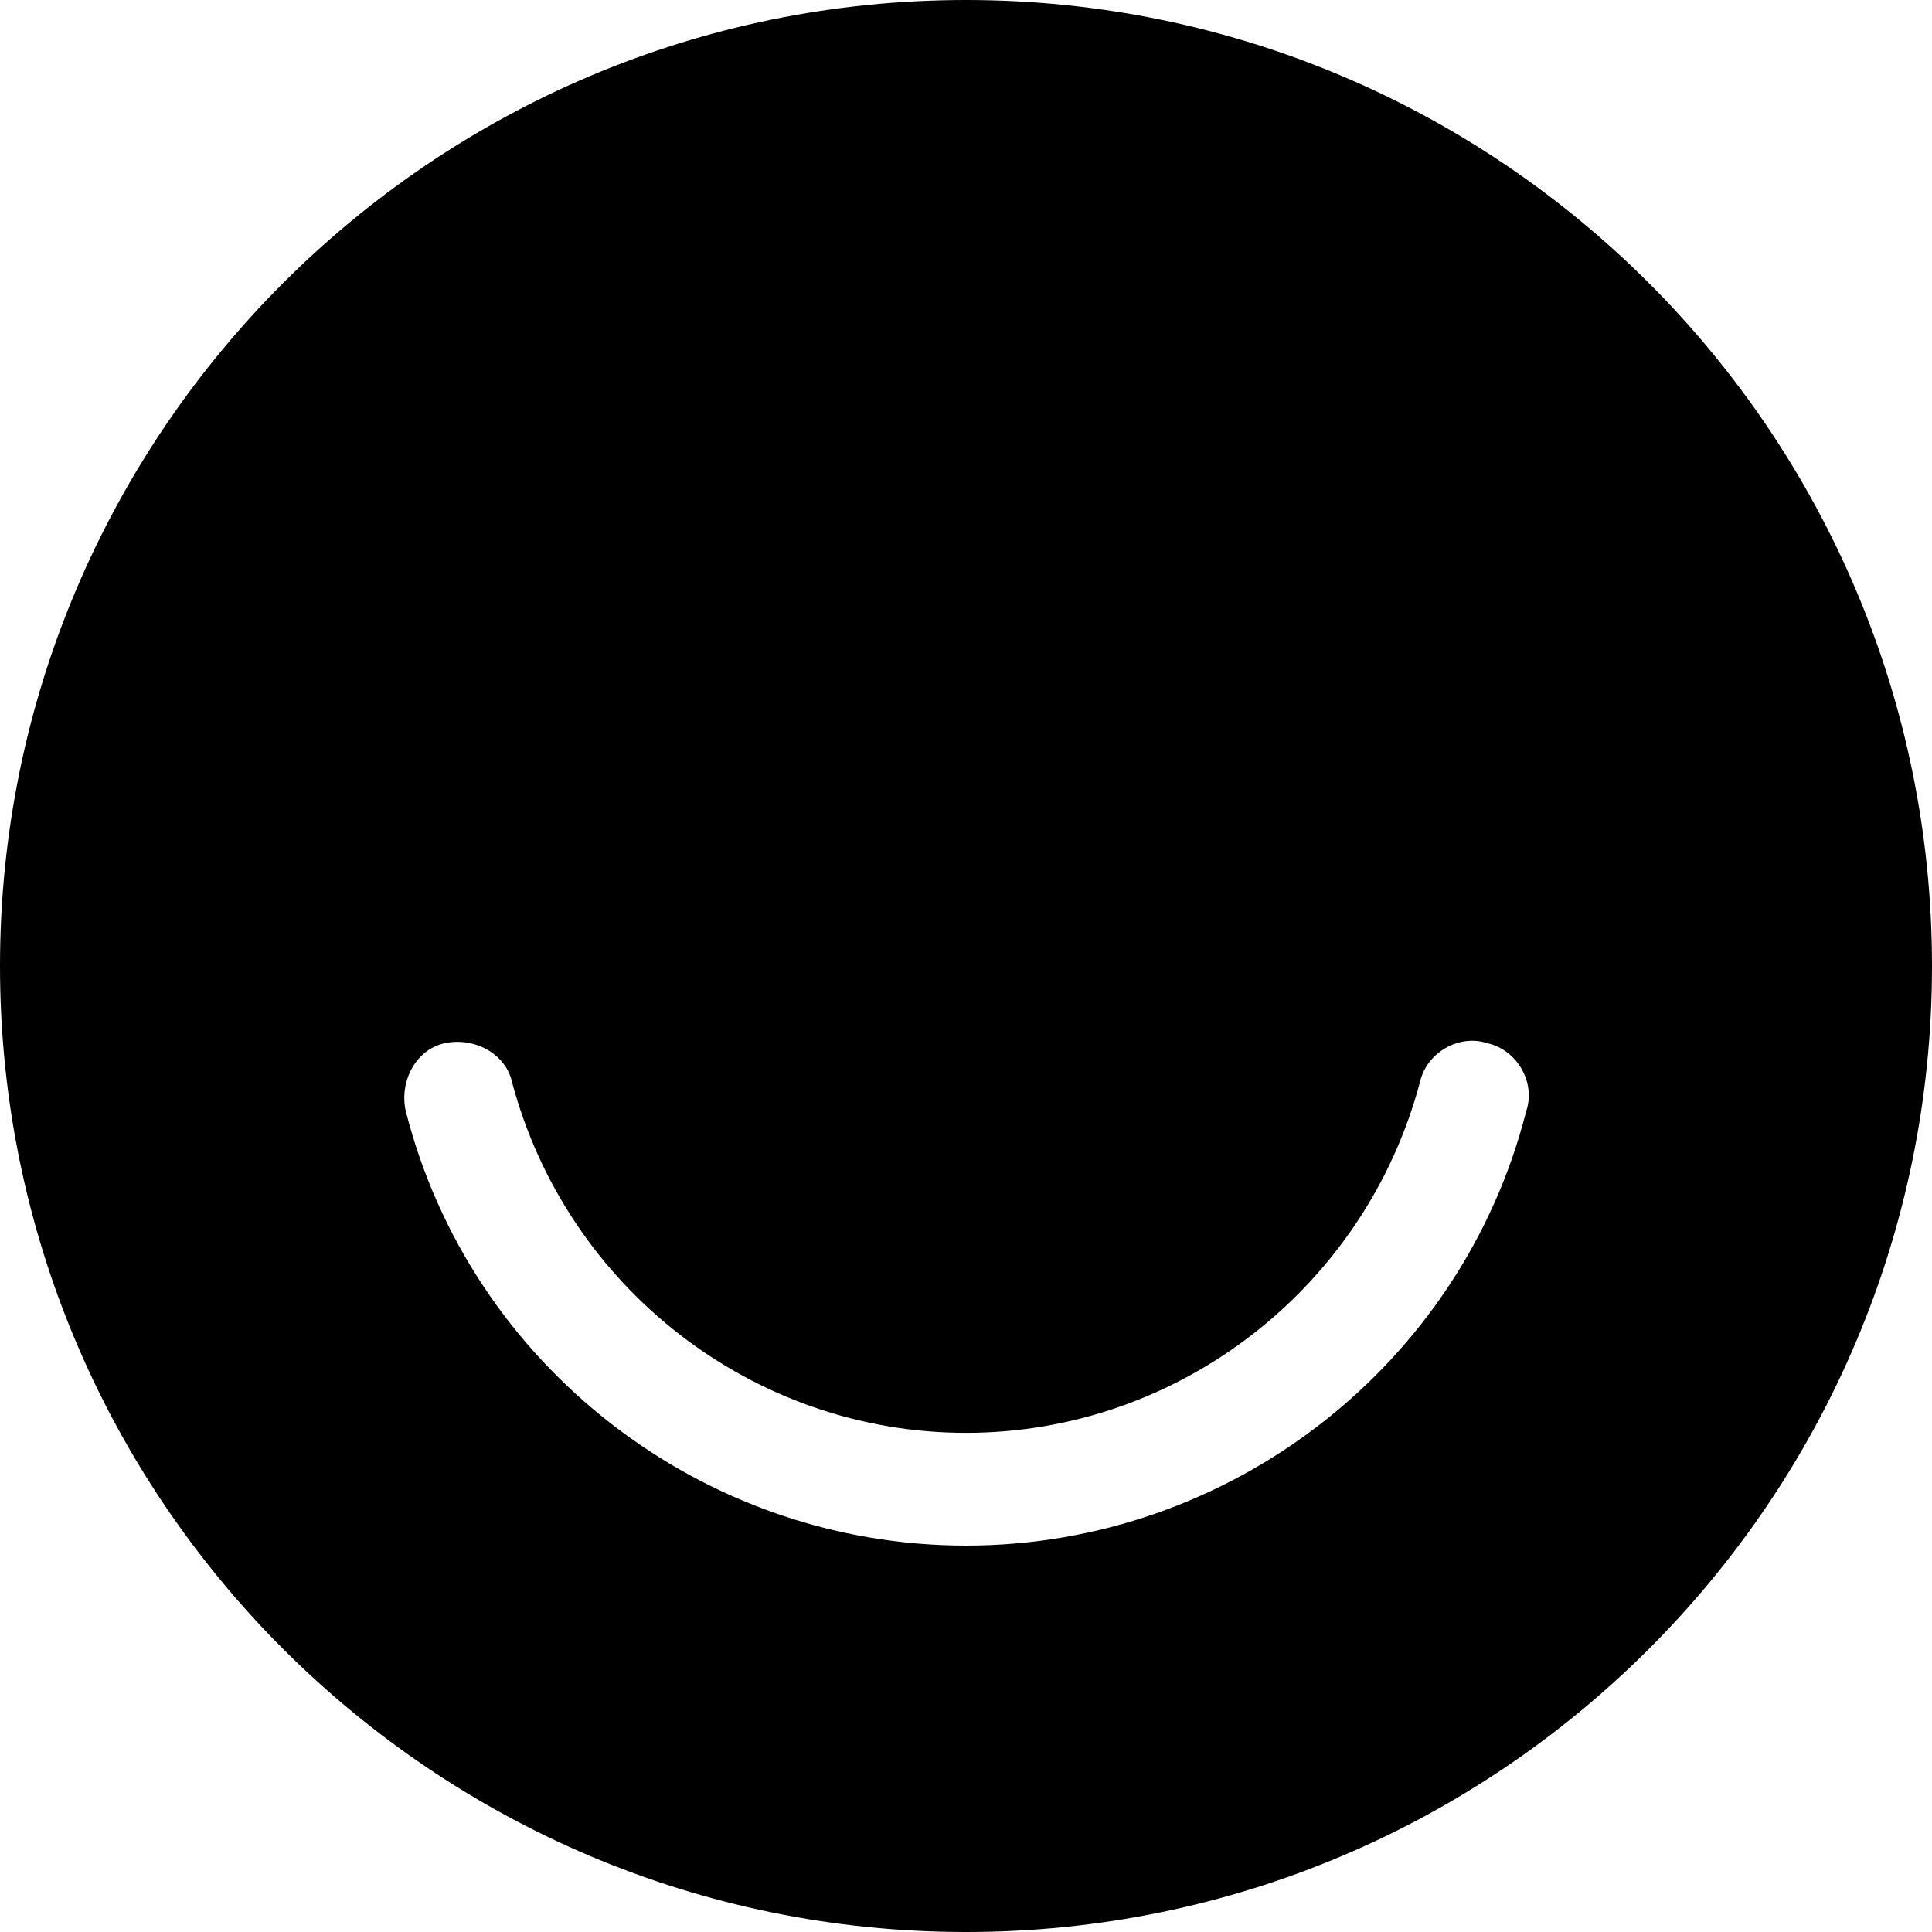 <?xml version="1.0" encoding="UTF-8"?>
<svg xmlns="http://www.w3.org/2000/svg" xmlns:xlink="http://www.w3.org/1999/xlink" width="50px" height="50px" viewBox="0 0 50 50" version="1.1">
<g id="surface1">
<path style=" stroke:none;fill-rule:nonzero;fill:rgb(0%,0%,0%);fill-opacity:1;" d="M 25 0 C 11.203 0 0 11.203 0 25 C 0 38.797 11.203 50 25 50 C 38.797 50 50 38.797 50 25 C 50 11.203 38.797 0 25 0 Z M 39.5 28.75 C 37.832 35.332 31.832 40 25 40 C 18.168 40 12.168 35.332 10.5 28.75 C 10.332 28 10.75 27.168 11.5 27 C 12.25 26.832 13.082 27.25 13.25 28 C 14.668 33.332 19.5 37.082 25 37.082 C 30.5 37.082 35.332 33.332 36.75 28 C 36.918 27.25 37.75 26.75 38.5 27 C 39.25 27.168 39.75 28 39.5 28.75 Z M 39.5 28.75 "/>
</g>
</svg>
